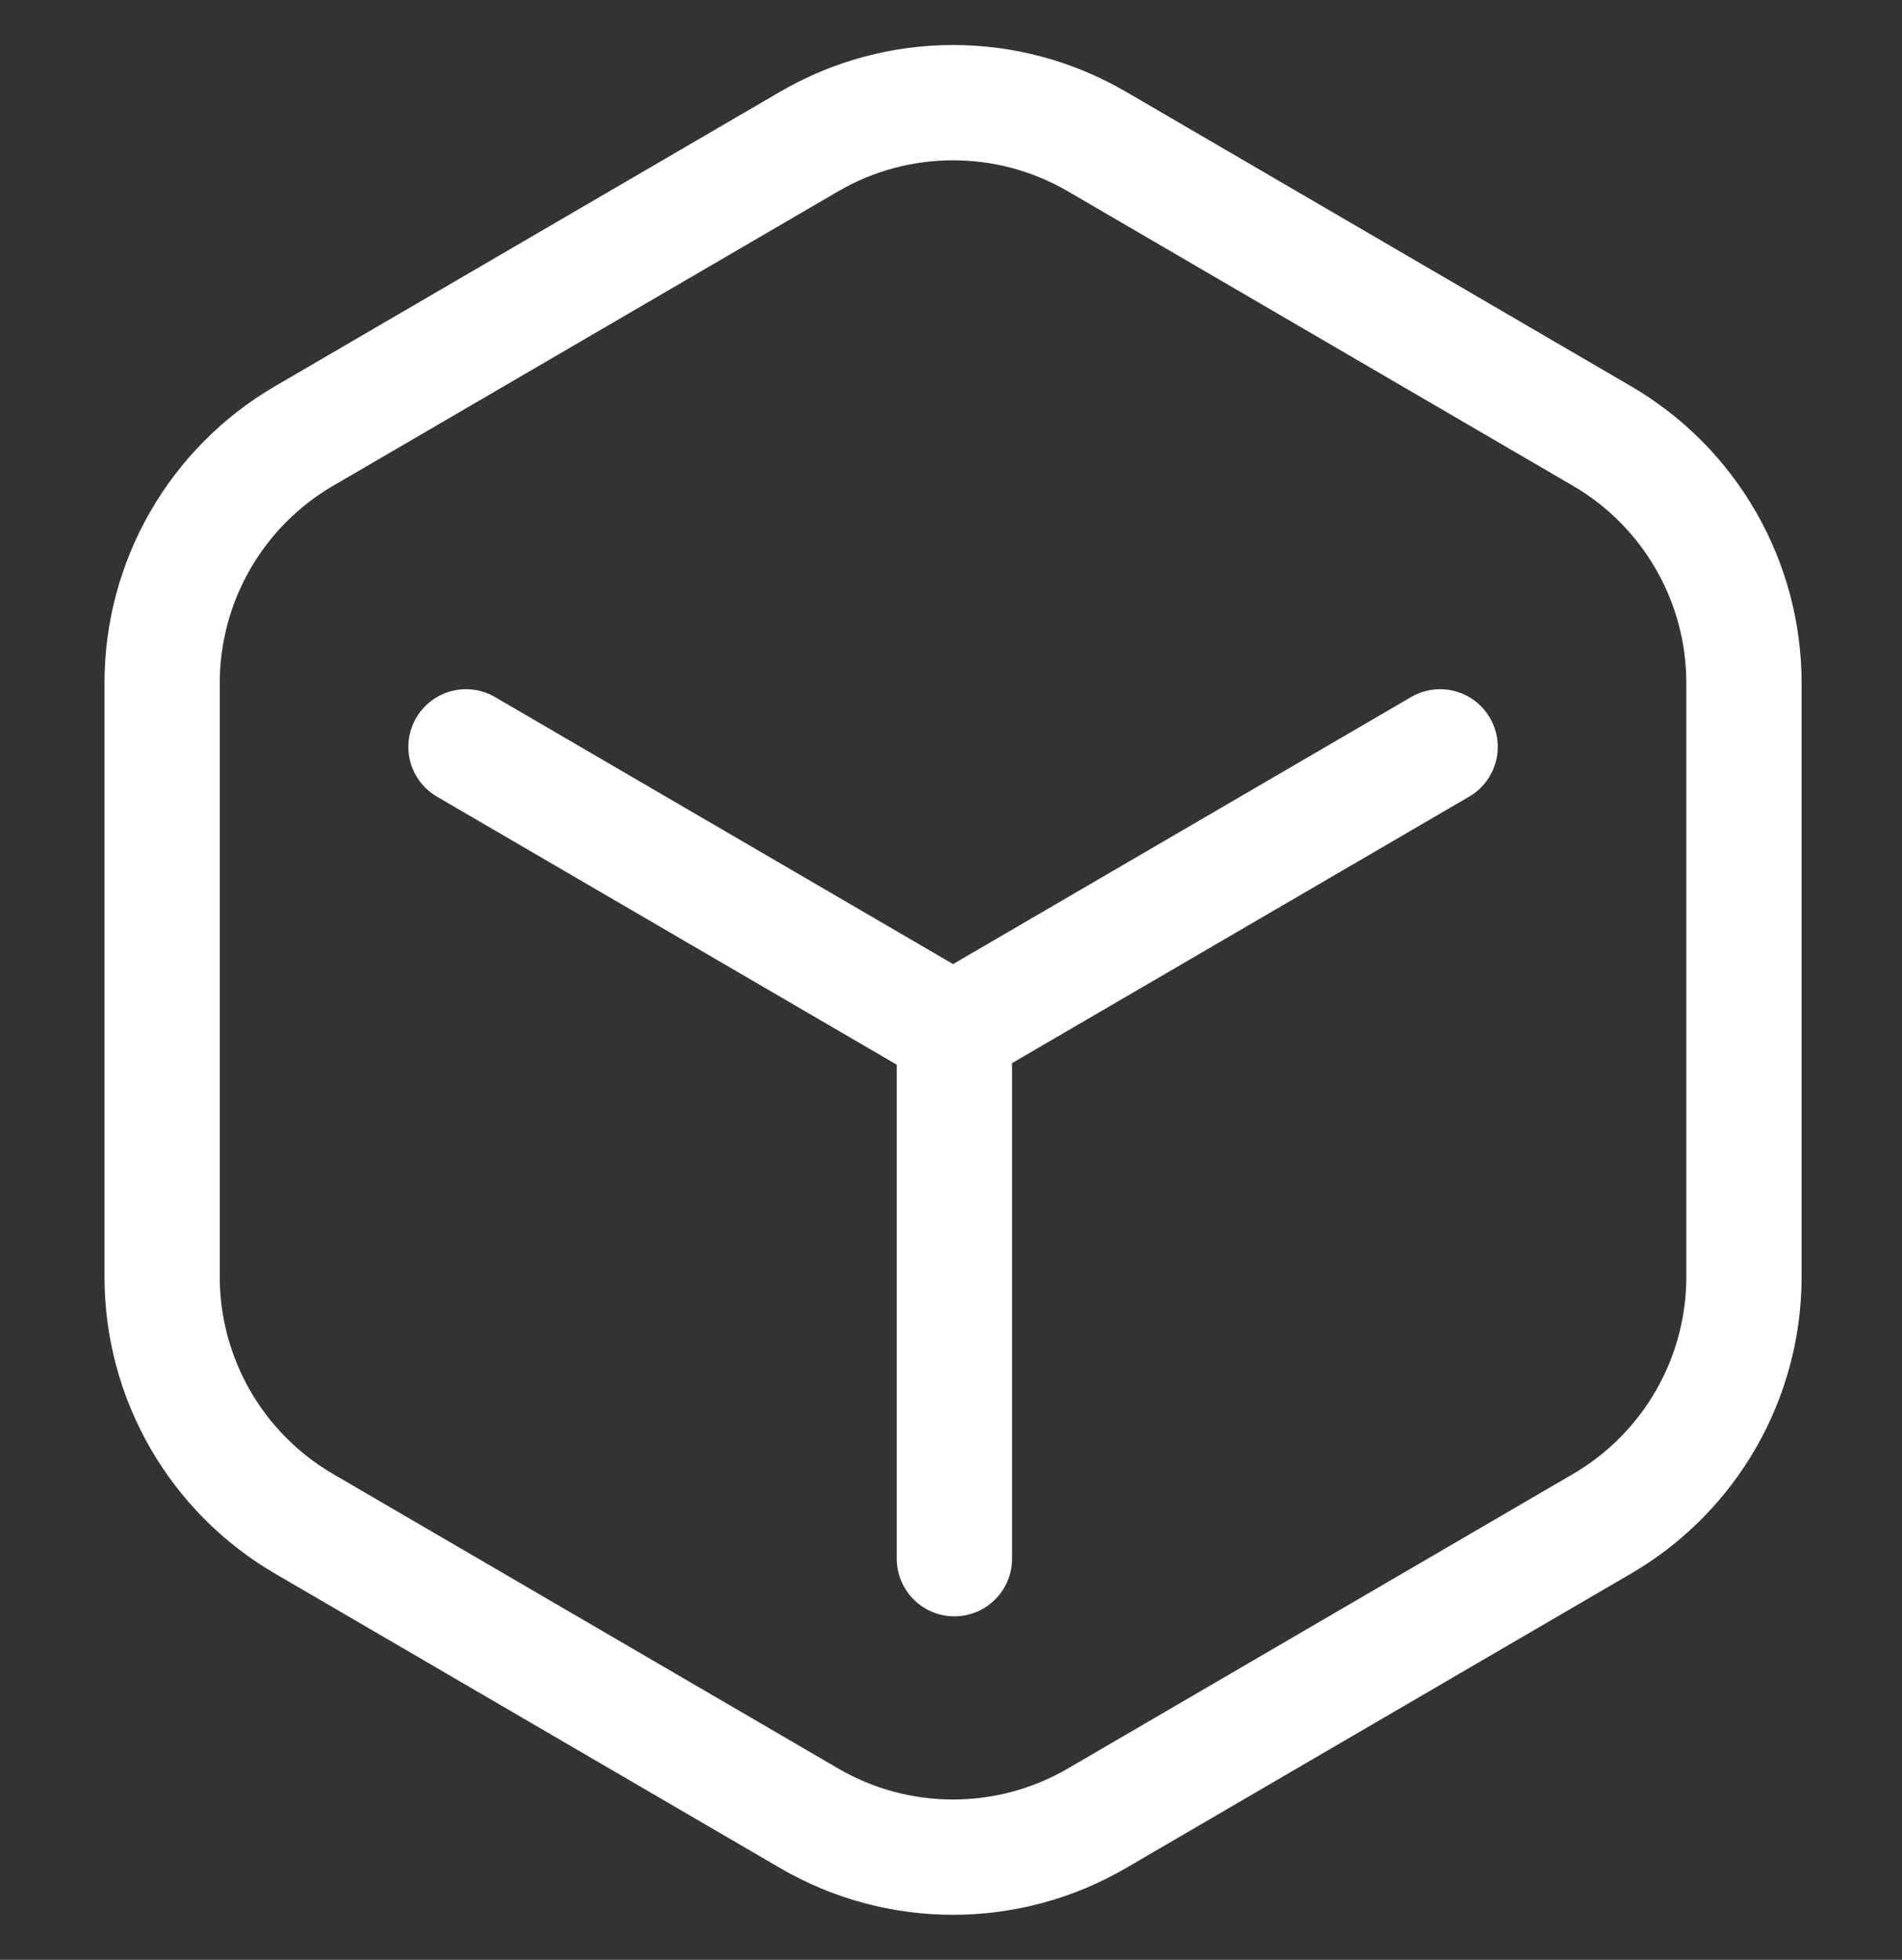 <svg width="33" height="34" viewBox="0 0 33 34" fill="none" xmlns="http://www.w3.org/2000/svg">
<rect x="0" y="0" width="33" height="34" fill="#333333" stroke="none"/>
<path d="M14.038 2.456C15.581 1.556 17.489 1.556 19.033 2.456L27.796 7.565C29.32 8.454 30.258 10.085 30.258 11.849V22.151C30.258 23.915 29.32 25.546 27.796 26.435L19.033 31.544C17.489 32.444 15.581 32.444 14.038 31.544L5.274 26.435C3.75 25.546 2.813 23.915 2.813 22.151V11.849C2.813 10.085 3.75 8.454 5.274 7.565L14.038 2.456Z" stroke="white" stroke-width="2" stroke-linecap="round" stroke-linejoin="round"/>
<path d="M24.986 12.957L16.536 17.883L8.085 12.957" stroke="white" stroke-width="2" stroke-linecap="round" stroke-linejoin="round"/>
<path d="M16.559 17.885L16.559 27.041" stroke="white" stroke-width="2" stroke-linecap="round" stroke-linejoin="round"/>
</svg>
